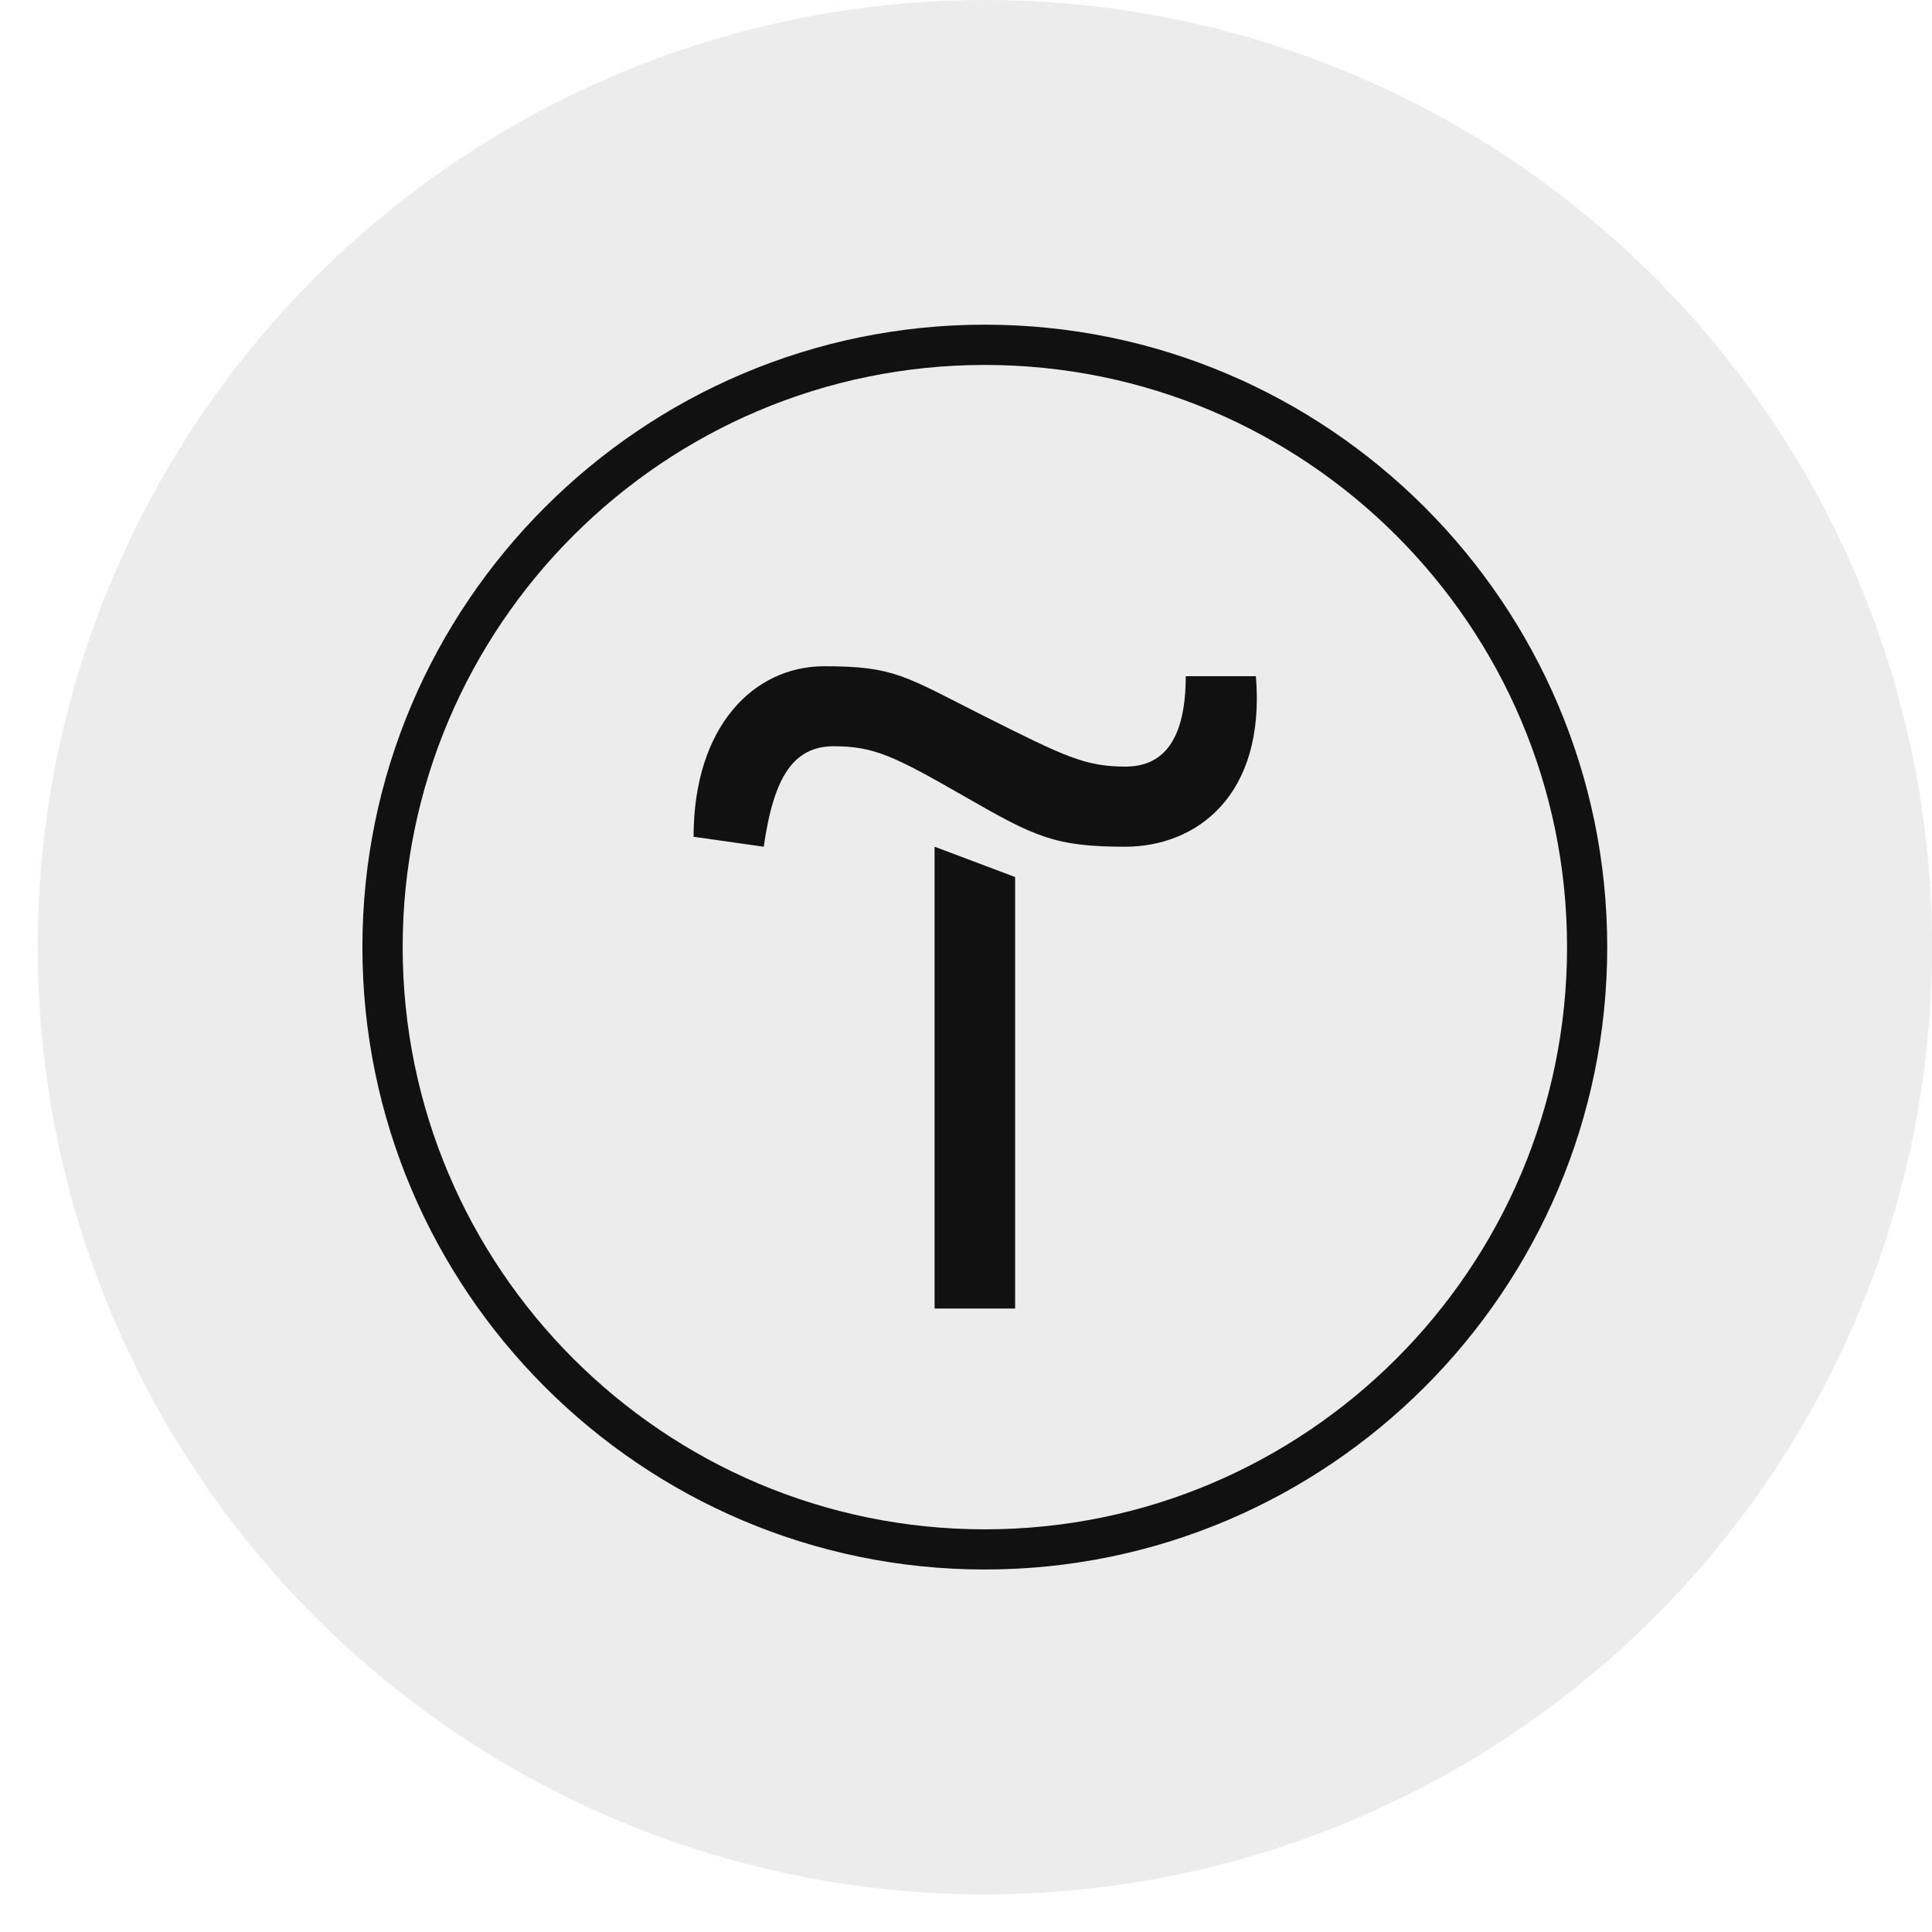 <?xml version="1.0" encoding="UTF-8"?> <svg xmlns="http://www.w3.org/2000/svg" width="19" height="19" viewBox="0 0 19 19" fill="none"><circle cx="9.686" cy="9.315" r="9.315" fill="#DDDADA" fill-opacity="0.5"></circle><g clip-path="url(#clip0_1421_1114)"><path d="M9.983 8.625V12.869H9.191V8.327L9.983 8.625Z" fill="#111111"></path><path d="M6.821 8.229C6.821 7.143 7.413 6.552 8.107 6.552C8.8 6.552 8.898 6.65 9.686 7.046C10.473 7.441 10.673 7.539 11.069 7.539C11.465 7.539 11.661 7.241 11.661 6.65H12.351C12.448 7.833 11.759 8.327 11.065 8.327C10.371 8.327 10.176 8.229 9.486 7.833C8.796 7.437 8.596 7.339 8.201 7.339C7.805 7.339 7.609 7.637 7.511 8.327L6.821 8.229Z" fill="#111111"></path><path d="M9.685 15.435C6.311 15.435 3.564 12.689 3.564 9.314C3.564 5.94 6.311 3.193 9.685 3.193C13.06 3.193 15.806 5.94 15.806 9.314C15.806 12.689 13.06 15.435 9.685 15.435ZM9.685 3.589C6.527 3.589 3.96 6.156 3.96 9.314C3.96 12.473 6.527 15.04 9.685 15.04C12.844 15.04 15.411 12.473 15.411 9.314C15.411 6.156 12.844 3.589 9.685 3.589Z" fill="#111111"></path></g><defs><clipPath id="clip0_1421_1114"><rect width="12.242" height="12.242" fill="white" transform="translate(3.564 3.193)"></rect></clipPath></defs></svg> 